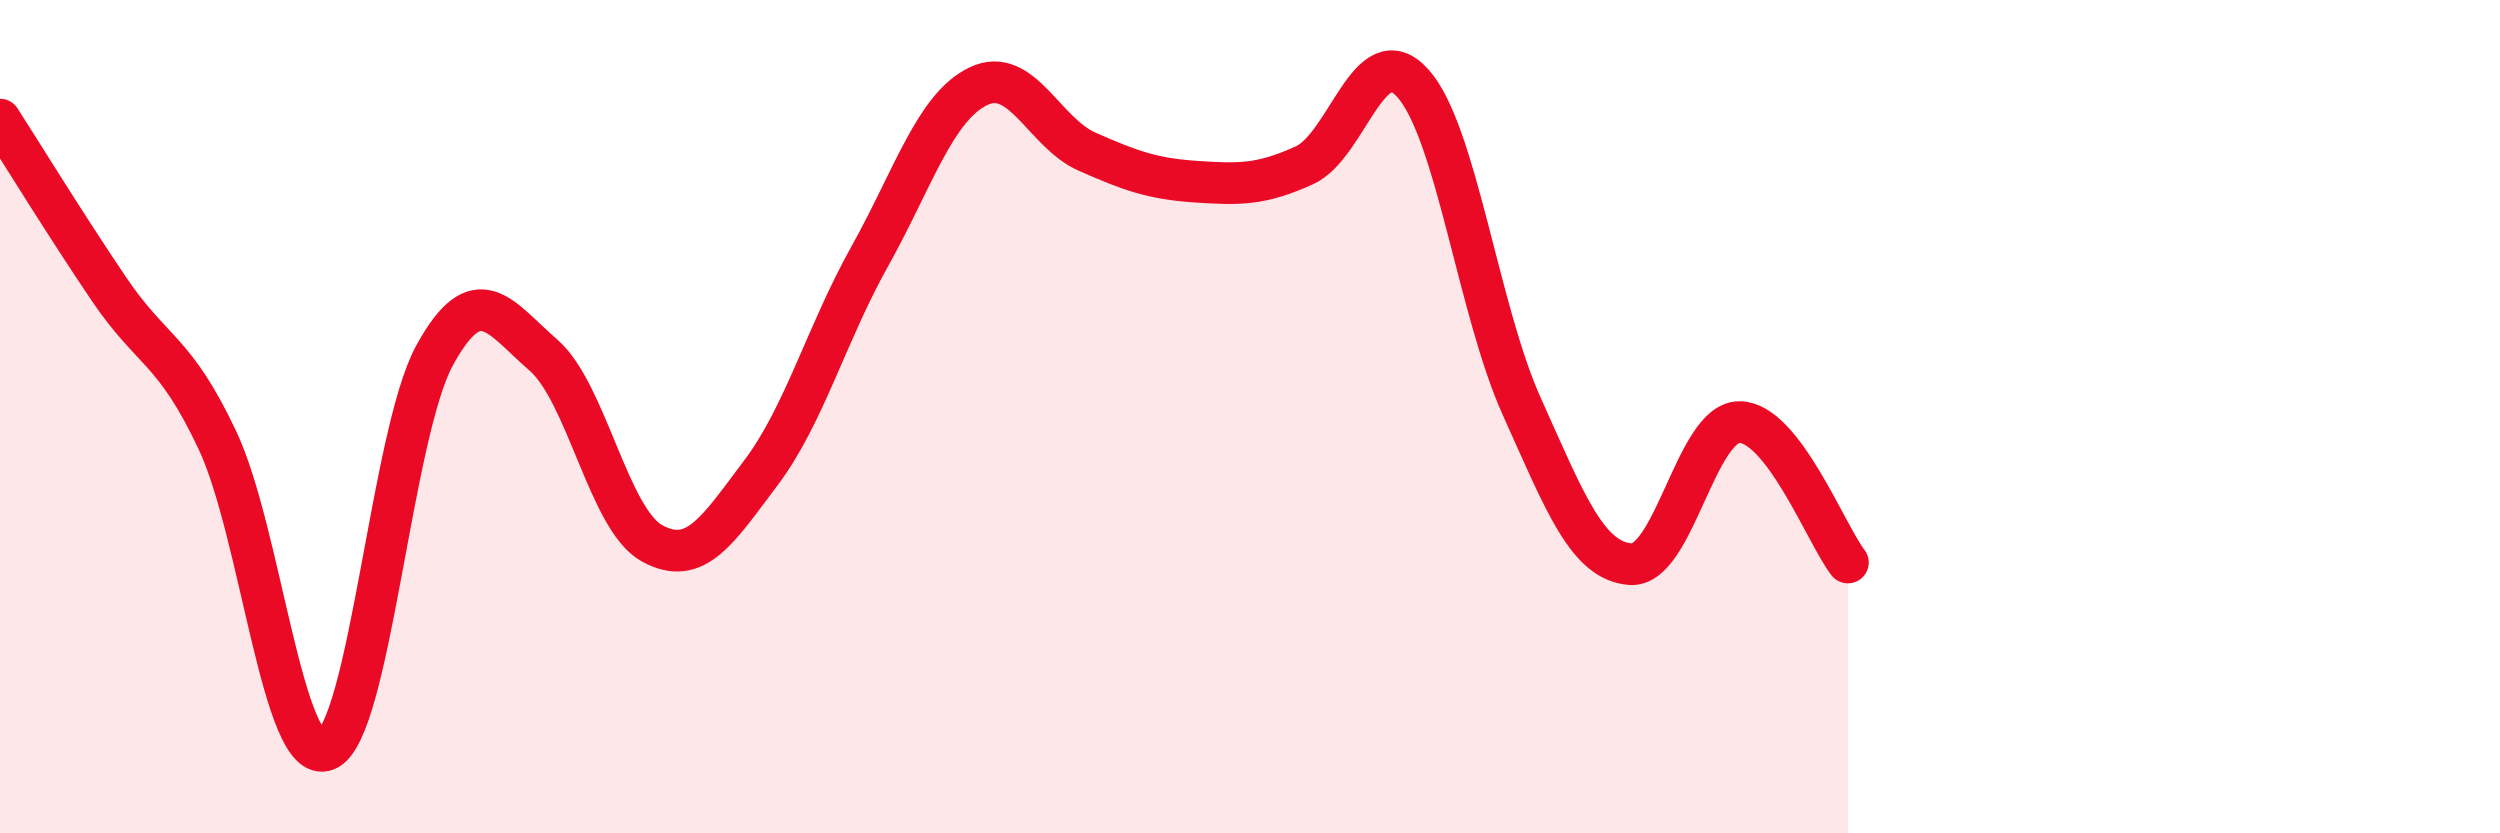 
    <svg width="60" height="20" viewBox="0 0 60 20" xmlns="http://www.w3.org/2000/svg">
      <path
        d="M 0,2.87 C 0.52,3.68 1.57,5.39 2.61,6.93 C 3.65,8.47 4.18,8.36 5.22,10.57 C 6.26,12.78 6.79,18.41 7.83,18 C 8.87,17.59 9.39,10.43 10.43,8.53 C 11.47,6.63 12,7.62 13.04,8.52 C 14.08,9.42 14.61,12.47 15.65,13.04 C 16.69,13.61 17.22,12.73 18.26,11.35 C 19.3,9.97 19.83,8.02 20.87,6.16 C 21.91,4.3 22.44,2.57 23.48,2.07 C 24.52,1.57 25.05,3.18 26.09,3.64 C 27.13,4.1 27.66,4.29 28.7,4.36 C 29.74,4.43 30.26,4.44 31.3,3.97 C 32.34,3.5 32.87,0.84 33.91,2 C 34.95,3.16 35.48,7.44 36.52,9.75 C 37.56,12.06 38.09,13.46 39.13,13.54 C 40.17,13.62 40.7,10.14 41.74,10.13 C 42.78,10.12 43.83,12.83 44.35,13.5L44.35 20L0 20Z"
        fill="#EB0A25"
        opacity="0.1"
        stroke-linecap="round"
        stroke-linejoin="round"
      />
      <path
        d="M 0,2.87 C 0.52,3.68 1.57,5.39 2.61,6.93 C 3.65,8.47 4.18,8.36 5.22,10.57 C 6.26,12.78 6.79,18.41 7.83,18 C 8.87,17.59 9.39,10.43 10.43,8.53 C 11.47,6.63 12,7.62 13.04,8.52 C 14.08,9.42 14.61,12.47 15.65,13.04 C 16.69,13.61 17.22,12.73 18.26,11.35 C 19.3,9.97 19.83,8.02 20.87,6.16 C 21.91,4.3 22.44,2.57 23.48,2.07 C 24.52,1.57 25.05,3.18 26.09,3.64 C 27.13,4.1 27.66,4.29 28.7,4.36 C 29.74,4.43 30.26,4.44 31.3,3.97 C 32.34,3.5 32.87,0.84 33.91,2 C 34.95,3.16 35.48,7.44 36.52,9.75 C 37.56,12.06 38.09,13.46 39.13,13.54 C 40.17,13.62 40.7,10.14 41.74,10.13 C 42.78,10.12 43.83,12.83 44.35,13.5"
        stroke="#EB0A25"
        stroke-width="1"
        fill="none"
        stroke-linecap="round"
        stroke-linejoin="round"
      />
    </svg>
  